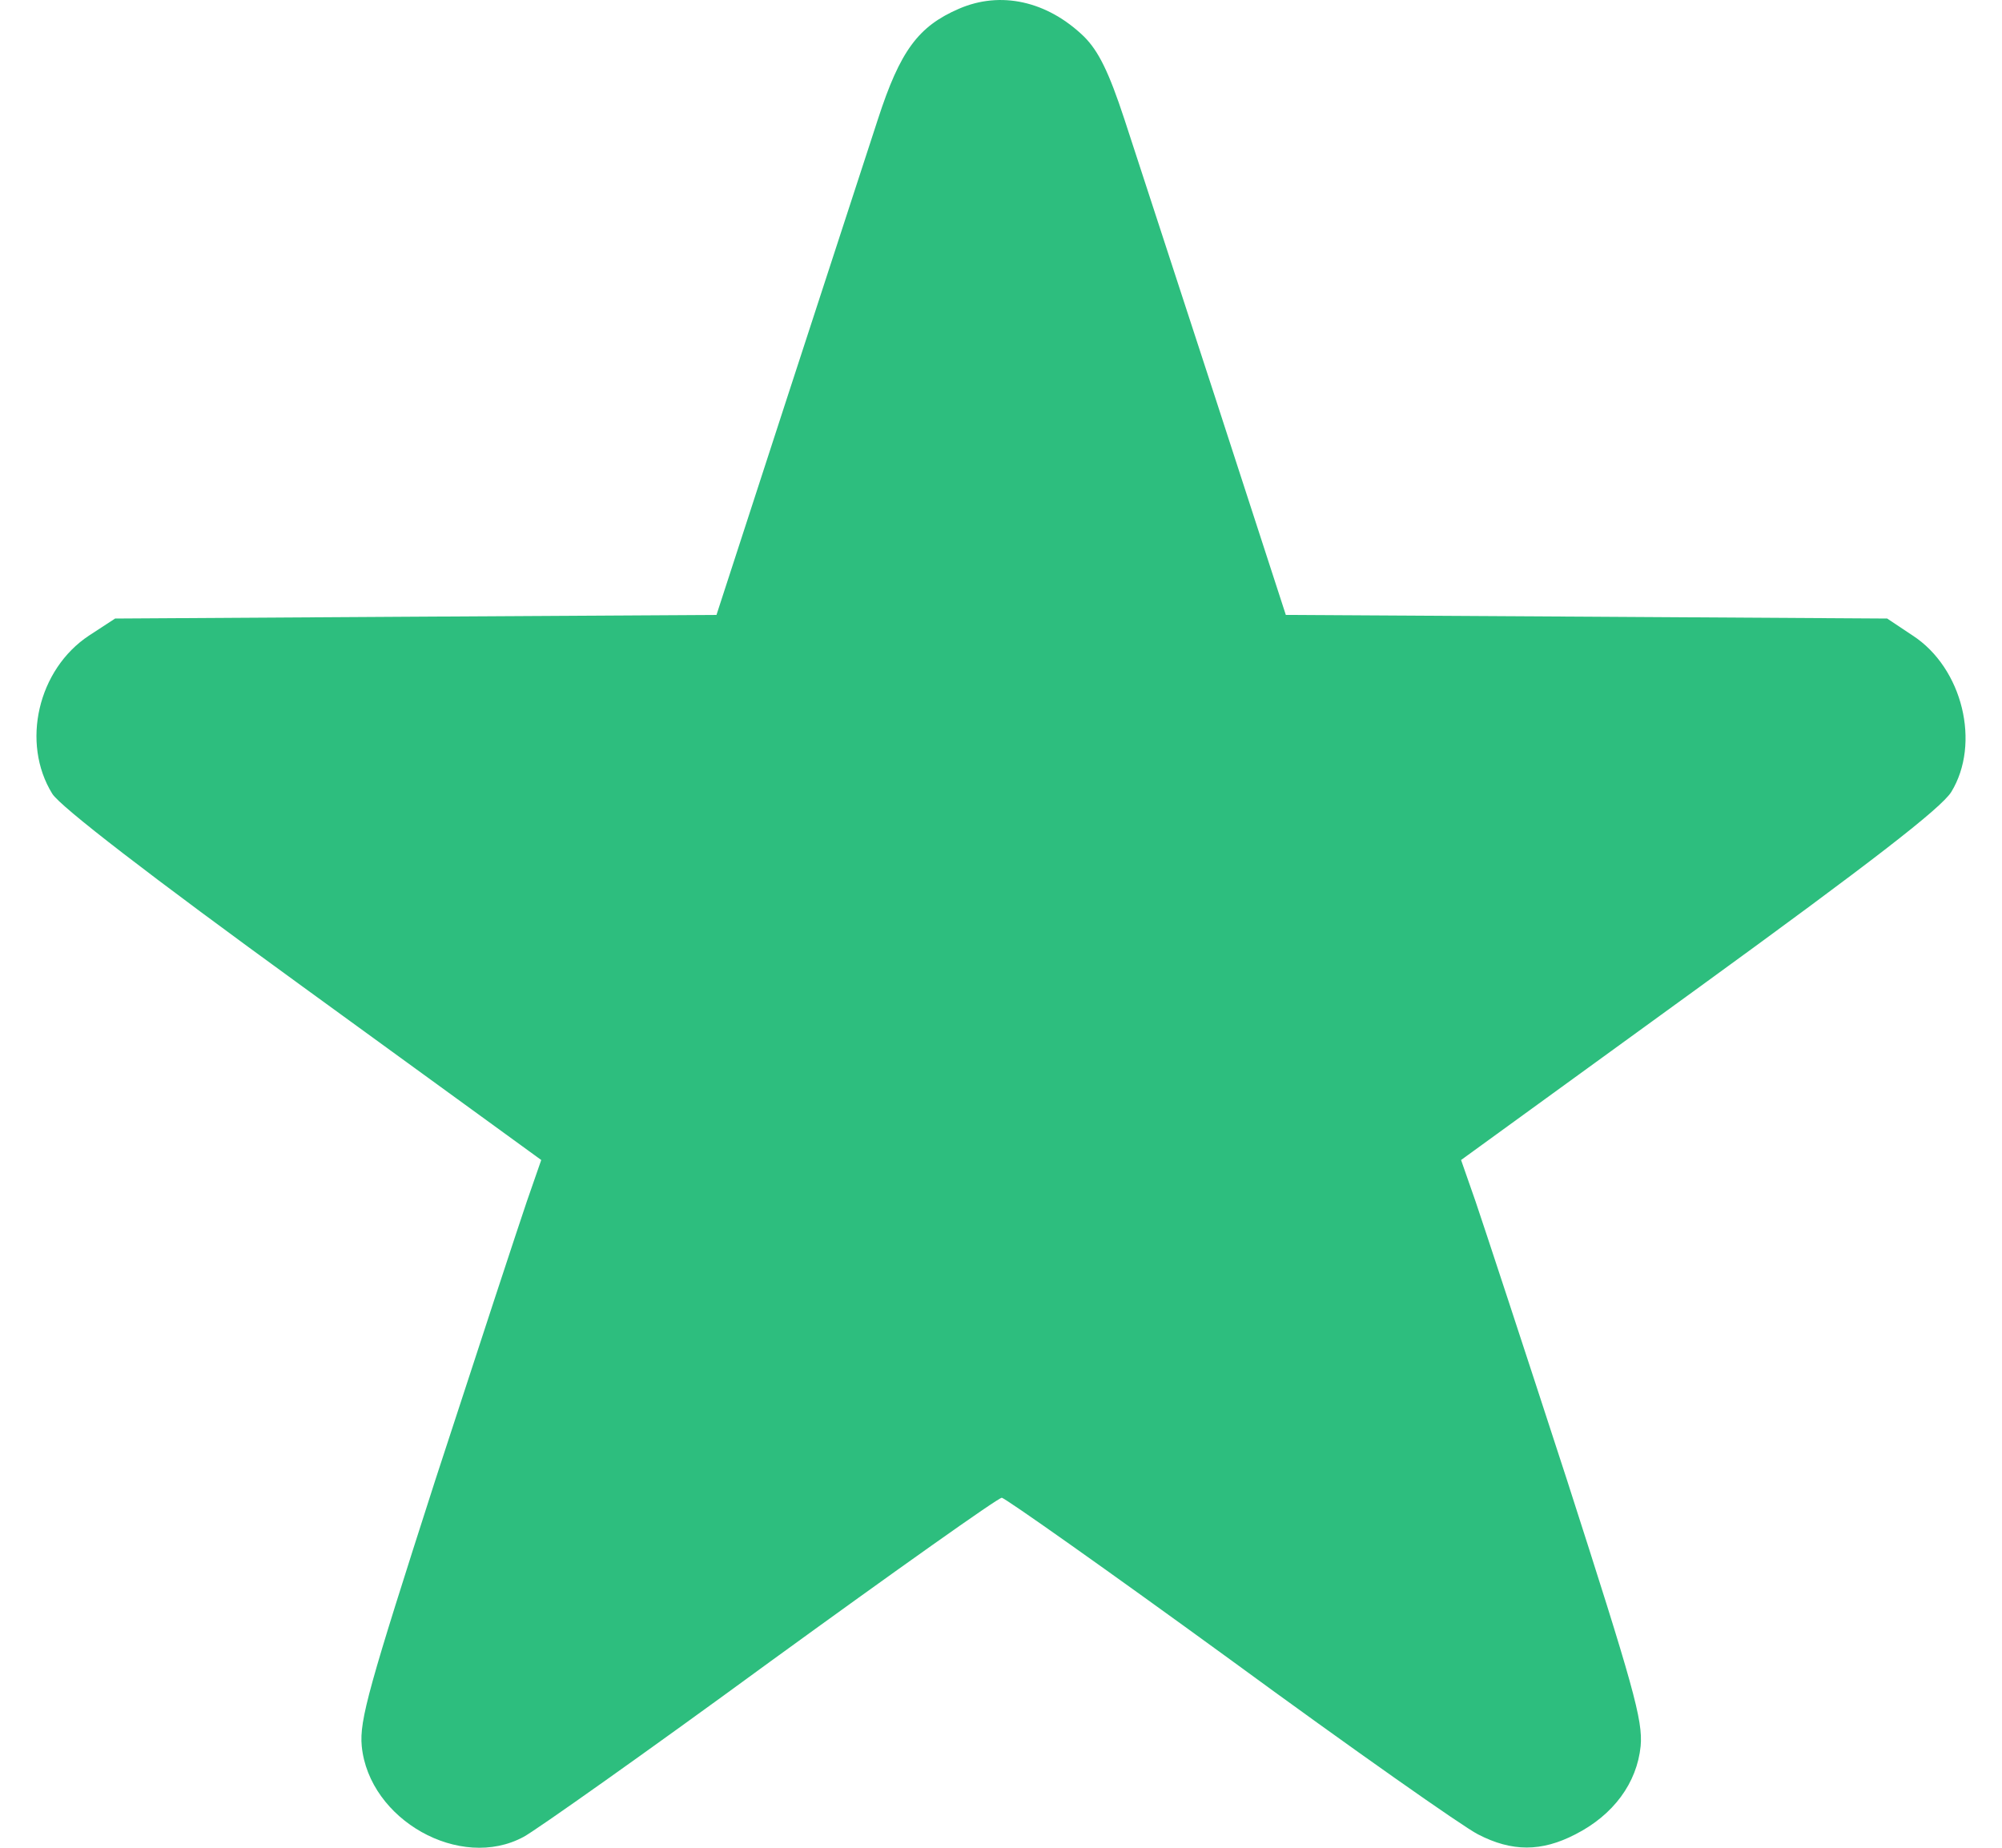 <svg xmlns="http://www.w3.org/2000/svg" width="26" height="24" viewBox="0 0 26 24" fill="none"><path d="M12.453 0.114C11.927 0.342 11.691 0.656 11.401 1.55C11.252 2.006 10.718 3.646 10.216 5.185L9.305 7.987L5.396 8.01L1.495 8.034L1.158 8.254C0.491 8.693 0.271 9.651 0.679 10.31C0.781 10.475 1.951 11.378 3.929 12.814L7.029 15.067L6.841 15.608C6.739 15.907 6.205 17.531 5.655 19.219C4.792 21.903 4.666 22.343 4.698 22.68C4.792 23.638 5.977 24.305 6.801 23.858C6.951 23.779 8.395 22.759 10.004 21.581C11.613 20.412 12.963 19.454 13.01 19.454C13.049 19.454 14.384 20.396 15.969 21.55C17.555 22.712 19.007 23.732 19.195 23.826C19.635 24.054 20.019 24.054 20.459 23.826C20.953 23.575 21.259 23.159 21.307 22.68C21.338 22.343 21.212 21.903 20.349 19.219C19.8 17.531 19.266 15.907 19.164 15.608L18.975 15.067L22.068 12.822C24.305 11.197 25.208 10.498 25.341 10.287C25.726 9.659 25.49 8.677 24.839 8.254L24.509 8.034L20.608 8.01L16.699 7.987L15.789 5.185C15.286 3.646 14.753 2.006 14.603 1.55C14.399 0.93 14.266 0.663 14.078 0.475C13.599 0.012 12.994 -0.121 12.453 0.114Z" fill="#2DBE7E"></path></svg>